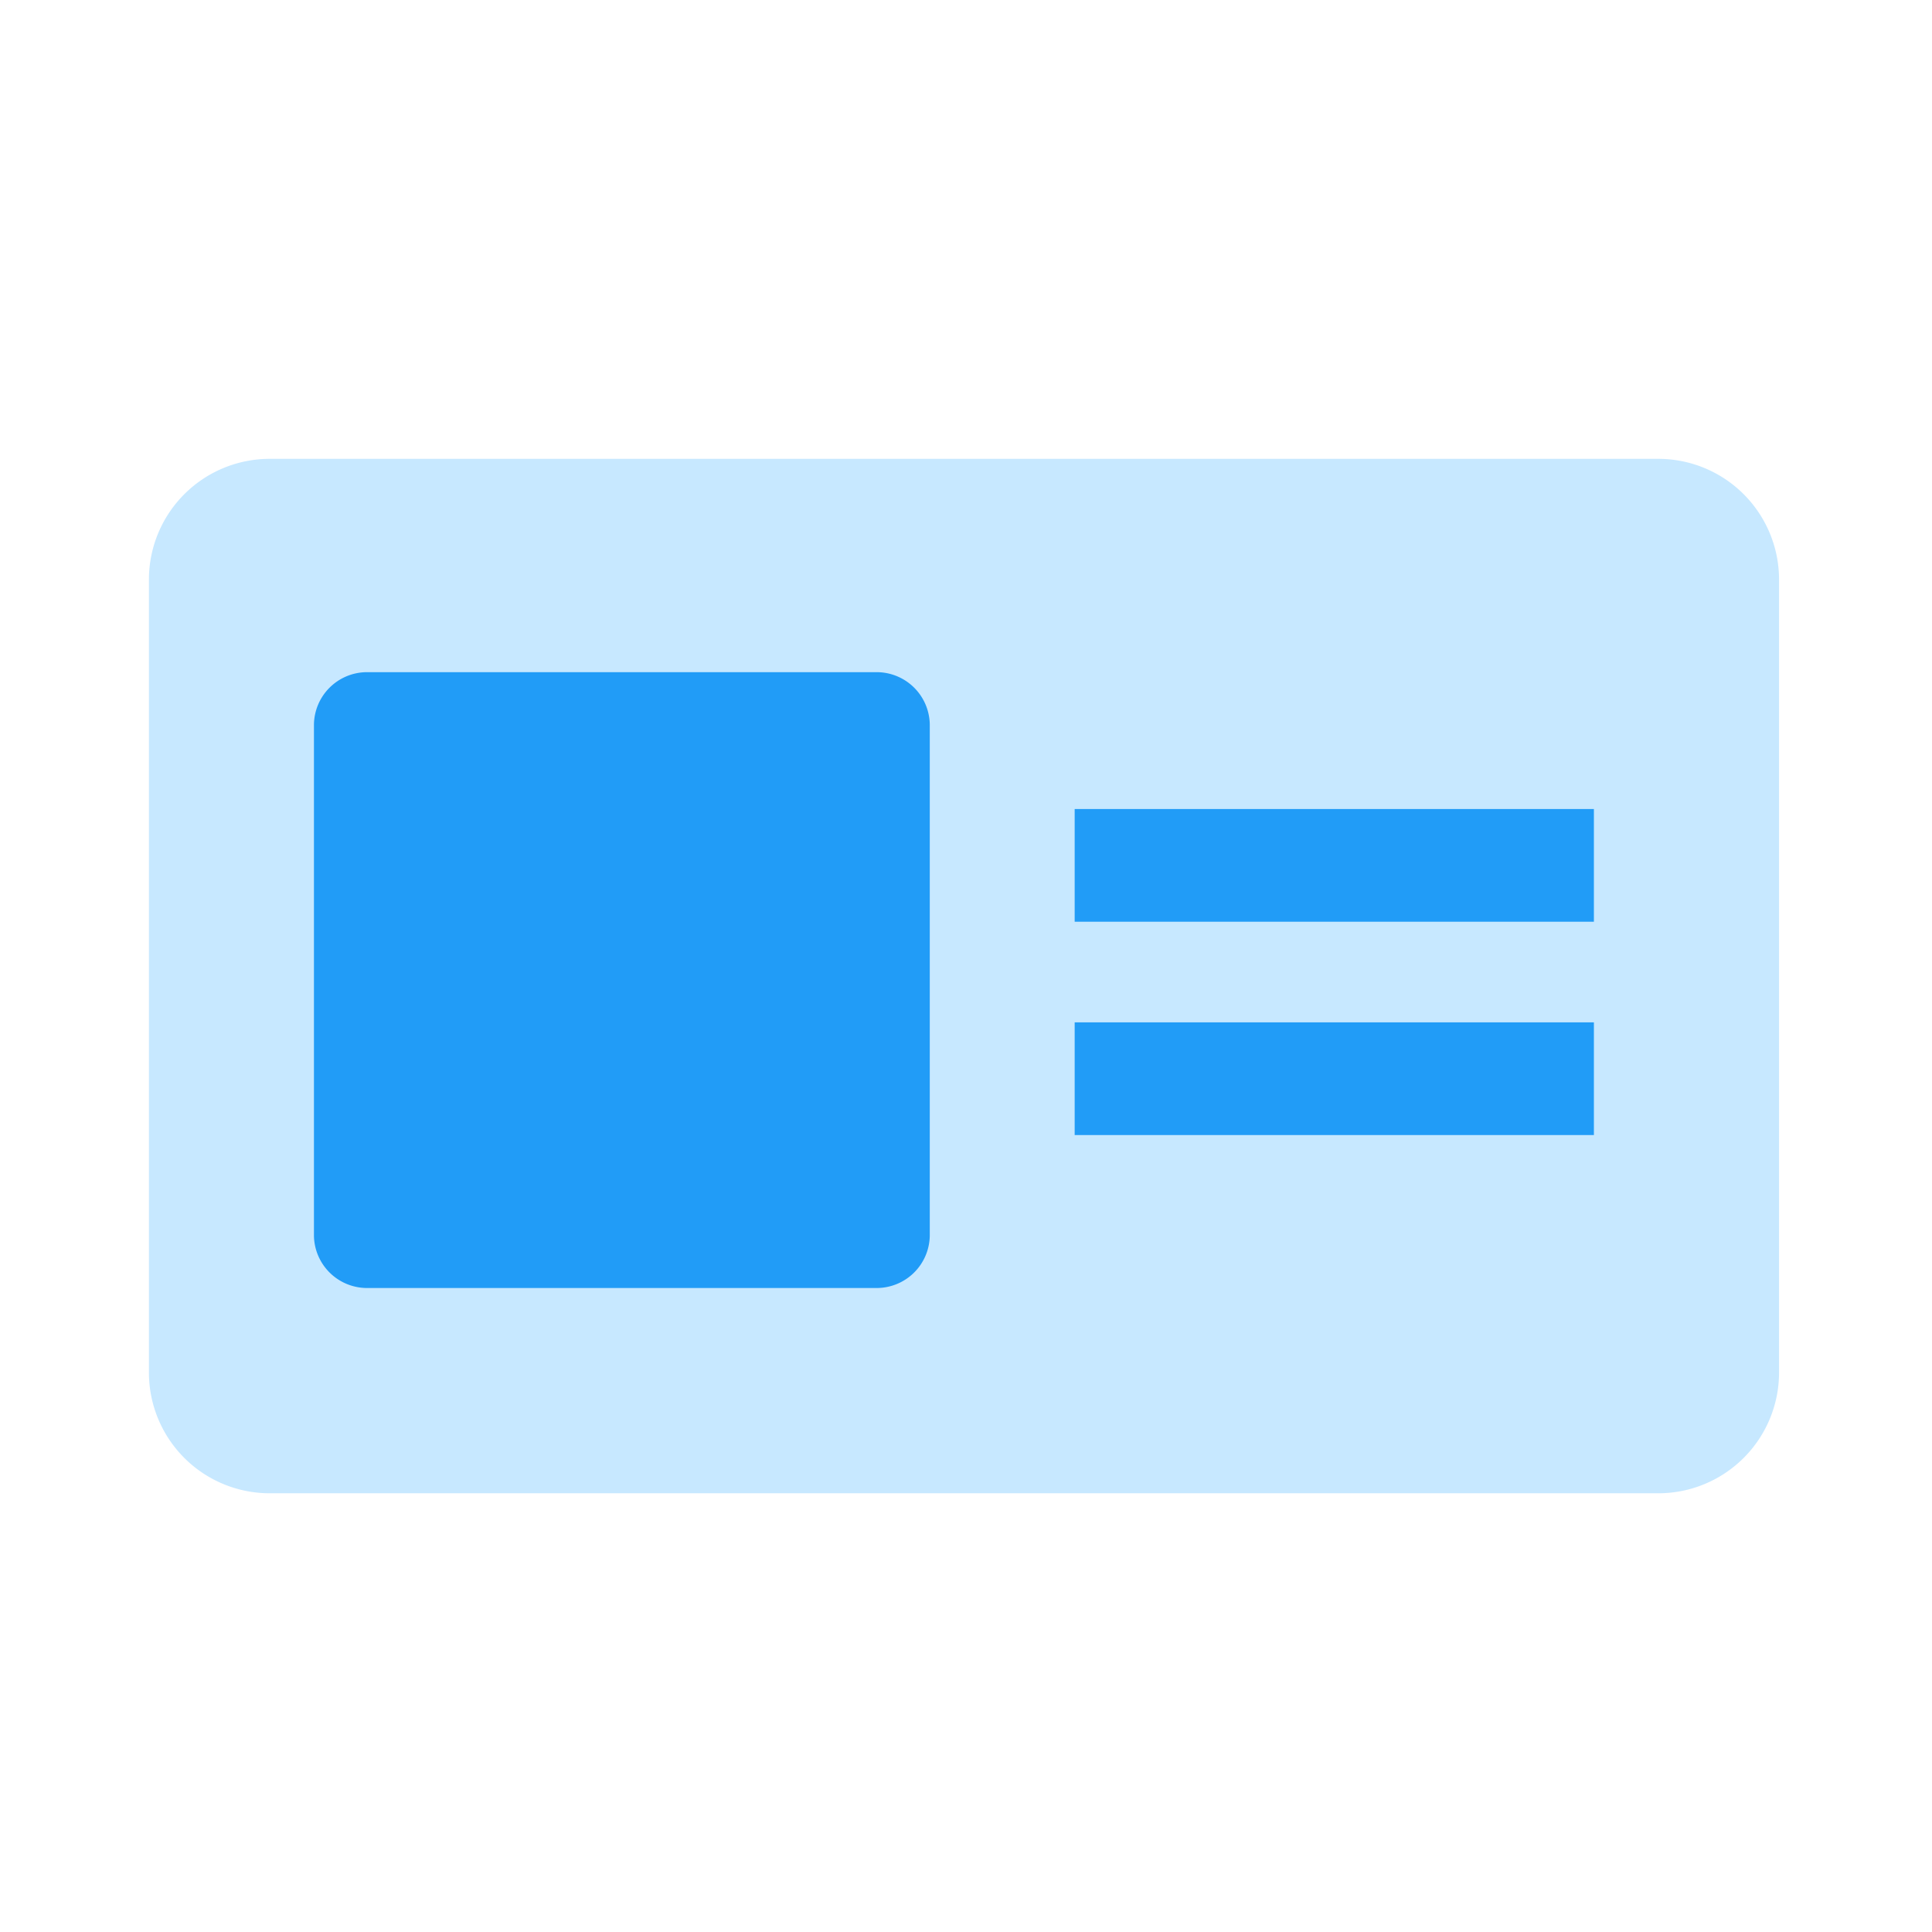 <svg xmlns="http://www.w3.org/2000/svg" viewBox="0 0 48 48"><title>internal-link</title><path d="M41.2,37.1H6.7a3,3,0,0,1-3-3V14.4a3,3,0,0,1,3-3H41.2a3,3,0,0,1,3,3V34.1A3,3,0,0,1,41.2,37.1Z" fill="#c7e8ff"/><path d="M21.8,32H9.1a1.32,1.32,0,0,1-1.3-1.3V18a1.32,1.32,0,0,1,1.3-1.3H21.8A1.32,1.32,0,0,1,23.1,18V30.7A1.32,1.32,0,0,1,21.8,32Z" fill="#219cf7"/><rect x="26.7" y="25.4" width="12.9" height="2.8" fill="#219cf7"/><rect x="26.7" y="20.1" width="12.9" height="2.8" fill="#219cf7"/></svg>